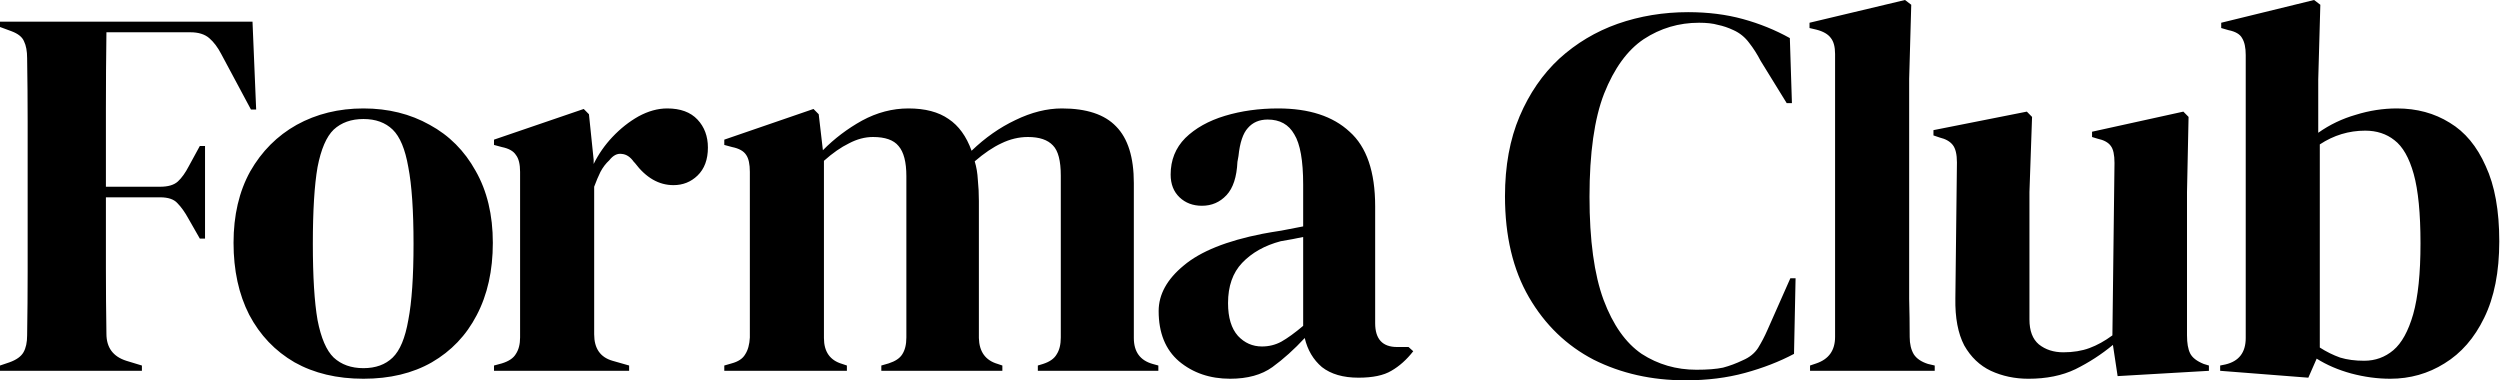 <?xml version="1.0" encoding="UTF-8"?> <svg xmlns="http://www.w3.org/2000/svg" viewBox="1014 2350 1972 300" width="1972" height="300" data-guides="{&quot;vertical&quot;:[],&quot;horizontal&quot;:[]}"><path fill="#000000" stroke="none" fill-opacity="1" stroke-width="1" stroke-opacity="1" clip-rule="evenodd" color="rgb(51, 51, 51)" fill-rule="evenodd" font-size-adjust="none" id="tSvg9bd5664359" title="Path 1" d="M 2441.76 2638.321 C 2441.76 2639.712 2441.76 2641.103 2441.76 2642.494C 2474.543 2642.494 2507.327 2642.494 2540.11 2642.494C 2540.11 2641.103 2540.11 2639.712 2540.11 2638.321C 2538.327 2637.904 2536.543 2637.486 2534.76 2637.069C 2529.55 2635.4 2525.85 2632.897 2523.65 2629.559C 2521.46 2625.943 2520.36 2621.353 2520.36 2615.79C 2520.36 2605.776 2520.22 2595.761 2519.95 2585.747C 2519.95 2575.455 2519.95 2565.163 2519.95 2554.871C 2519.95 2507.304 2519.95 2459.737 2519.95 2412.171C 2520.497 2392.699 2521.043 2373.227 2521.59 2353.755C 2519.947 2352.504 2518.303 2351.252 2516.66 2350C 2491.557 2355.981 2466.453 2361.961 2441.35 2367.942C 2441.35 2369.333 2441.35 2370.724 2441.35 2372.114C 2443.133 2372.532 2444.917 2372.949 2446.7 2373.366C 2452.18 2374.757 2456.02 2376.982 2458.22 2380.042C 2460.41 2382.824 2461.51 2386.996 2461.51 2392.56C 2461.51 2466.97 2461.51 2541.38 2461.51 2615.79C 2461.51 2626.36 2456.57 2633.314 2446.7 2636.652C 2445.053 2637.208 2443.407 2637.765 2441.76 2638.321ZM 2834.81 2647.918 C 2811.627 2646.11 2788.443 2644.302 2765.26 2642.494C 2765.26 2641.103 2765.26 2639.712 2765.26 2638.321C 2766.633 2638.043 2768.007 2637.765 2769.38 2637.487C 2780.08 2634.983 2785.43 2628.029 2785.43 2616.624C 2785.43 2542.214 2785.43 2467.804 2785.43 2393.394C 2785.43 2387.553 2784.47 2383.102 2782.55 2380.042C 2780.9 2376.982 2777.33 2374.896 2771.85 2373.783C 2769.93 2373.227 2768.01 2372.671 2766.09 2372.114C 2766.09 2370.724 2766.09 2369.333 2766.09 2367.942C 2790.507 2361.961 2814.923 2355.981 2839.34 2350C 2840.987 2351.252 2842.633 2352.504 2844.28 2353.755C 2843.73 2373.366 2843.18 2392.977 2842.63 2412.588C 2842.63 2426.635 2842.63 2440.683 2842.63 2454.73C 2851.68 2448.332 2861.56 2443.604 2872.26 2440.544C 2882.96 2437.206 2893.8 2435.537 2904.77 2435.537C 2920.41 2435.537 2934.26 2439.292 2946.33 2446.802C 2958.4 2454.035 2967.87 2465.44 2974.73 2481.017C 2981.86 2496.316 2985.43 2516.066 2985.43 2540.267C 2985.43 2564.468 2981.45 2584.635 2973.49 2600.768C 2965.81 2616.624 2955.39 2628.585 2942.22 2636.652C 2929.32 2644.719 2915.06 2648.752 2899.42 2648.752C 2889.27 2648.752 2878.98 2647.362 2868.56 2644.58C 2858.4 2641.798 2849.35 2637.904 2841.39 2632.897C 2839.197 2637.904 2837.003 2642.911 2834.81 2647.918ZM 2878.84 2634.566 C 2887.62 2634.566 2895.3 2631.784 2901.89 2626.221C 2908.47 2620.657 2913.69 2611.2 2917.53 2597.848C 2921.37 2584.217 2923.29 2565.58 2923.29 2541.936C 2923.29 2518.292 2921.5 2500.072 2917.94 2487.276C 2914.37 2474.48 2909.3 2465.579 2902.71 2460.572C 2896.4 2455.565 2888.72 2453.061 2879.67 2453.061C 2866.77 2453.061 2854.84 2456.677 2843.86 2463.91C 2843.86 2517.318 2843.86 2570.727 2843.86 2624.135C 2849.08 2627.473 2854.43 2630.115 2859.91 2632.062C 2865.4 2633.731 2871.71 2634.566 2878.84 2634.566ZM 2614.01 2648.76 C 2603.31 2648.76 2593.43 2646.674 2584.38 2642.502C 2575.6 2638.329 2568.6 2631.653 2563.39 2622.473C 2558.45 2613.016 2556.12 2600.637 2556.39 2585.338C 2556.803 2549.593 2557.217 2513.849 2557.63 2478.104C 2557.63 2471.706 2556.53 2467.117 2554.33 2464.335C 2552.14 2461.553 2548.71 2459.606 2544.05 2458.493C 2542.403 2457.937 2540.757 2457.38 2539.11 2456.824C 2539.11 2455.433 2539.11 2454.043 2539.11 2452.652C 2563.663 2447.784 2588.217 2442.916 2612.77 2438.048C 2614.143 2439.439 2615.517 2440.83 2616.89 2442.221C 2616.203 2461.97 2615.517 2481.72 2614.83 2501.47C 2614.83 2534.989 2614.83 2568.509 2614.83 2602.028C 2614.83 2610.929 2617.3 2617.466 2622.24 2621.639C 2627.45 2625.811 2633.9 2627.898 2641.58 2627.898C 2649.26 2627.898 2656.12 2626.785 2662.15 2624.56C 2668.19 2622.334 2674.23 2618.996 2680.26 2614.546C 2680.81 2569.204 2681.36 2523.863 2681.91 2478.521C 2681.91 2472.124 2680.95 2467.673 2679.03 2465.169C 2677.11 2462.388 2673.54 2460.441 2668.33 2459.328C 2666.957 2458.911 2665.583 2458.493 2664.21 2458.076C 2664.21 2456.685 2664.21 2455.295 2664.21 2453.904C 2688.217 2448.619 2712.223 2443.333 2736.23 2438.048C 2737.6 2439.439 2738.97 2440.83 2740.34 2442.221C 2739.93 2461.97 2739.52 2481.72 2739.11 2501.47C 2739.11 2539.162 2739.11 2576.854 2739.11 2614.546C 2739.11 2620.665 2739.93 2625.394 2741.58 2628.732C 2743.22 2632.07 2746.79 2634.852 2752.28 2637.077C 2753.65 2637.494 2755.02 2637.912 2756.39 2638.329C 2756.39 2639.72 2756.39 2641.111 2756.39 2642.502C 2732.387 2643.893 2708.383 2645.283 2684.38 2646.674C 2683.143 2638.468 2681.907 2630.262 2680.67 2622.056C 2671.62 2629.567 2661.74 2635.965 2651.04 2641.25C 2640.62 2646.257 2628.27 2648.76 2614.01 2648.76ZM 2343.52 2650 C 2316.91 2650 2292.77 2644.576 2271.09 2633.727C 2249.69 2622.6 2232.68 2606.189 2220.06 2584.491C 2207.44 2562.794 2201.13 2536.229 2201.13 2504.796C 2201.13 2480.874 2204.98 2459.872 2212.66 2441.791C 2220.34 2423.71 2230.76 2408.55 2243.93 2396.311C 2257.38 2384.071 2272.74 2374.892 2290.02 2368.772C 2307.58 2362.652 2326.1 2359.593 2345.58 2359.593C 2361.22 2359.593 2375.62 2361.401 2388.79 2365.017C 2401.96 2368.633 2414.31 2373.64 2425.83 2380.038C 2426.377 2397.145 2426.923 2414.253 2427.47 2431.36C 2426.1 2431.36 2424.73 2431.36 2423.36 2431.36C 2416.5 2420.233 2409.64 2409.106 2402.78 2397.98C 2400.04 2392.695 2397.02 2387.966 2393.73 2383.793C 2390.44 2379.343 2386.32 2376.005 2381.38 2373.779C 2377.27 2371.832 2373.15 2370.441 2369.04 2369.607C 2365.2 2368.494 2360.26 2367.938 2354.22 2367.938C 2338.31 2367.938 2323.77 2372.249 2310.6 2380.872C 2297.71 2389.496 2287.28 2403.821 2279.32 2423.849C 2271.64 2443.599 2267.8 2470.721 2267.8 2505.214C 2267.8 2539.428 2271.51 2566.55 2278.91 2586.578C 2286.32 2606.328 2296.33 2620.514 2308.95 2629.137C 2321.85 2637.482 2336.25 2641.655 2352.16 2641.655C 2360.94 2641.655 2367.94 2641.099 2373.15 2639.986C 2378.37 2638.595 2383.58 2636.648 2388.79 2634.144C 2394 2631.919 2397.98 2628.72 2400.72 2624.548C 2403.47 2620.097 2405.94 2615.368 2408.13 2610.361C 2414.167 2596.731 2420.203 2583.1 2426.24 2569.47C 2427.61 2569.47 2428.98 2569.47 2430.35 2569.47C 2429.94 2589.359 2429.53 2609.248 2429.12 2629.137C 2417.6 2635.257 2404.7 2640.264 2390.44 2644.158C 2376.17 2648.053 2360.53 2650 2343.52 2650ZM 1943.993 2634.982 C 1954.967 2644.161 1968.41 2648.751 1984.323 2648.751C 1998.04 2648.751 2009.152 2645.691 2017.66 2639.572C 2026.44 2633.174 2034.94 2625.524 2043.17 2616.623C 2045.37 2626.08 2049.89 2633.73 2056.75 2639.572C 2063.88 2645.135 2073.49 2647.917 2085.56 2647.917C 2096.81 2647.917 2105.45 2646.108 2111.48 2642.492C 2117.79 2638.876 2123.56 2633.73 2128.77 2627.054C 2127.533 2625.941 2126.297 2624.829 2125.06 2623.716C 2122.043 2623.716 2119.027 2623.716 2116.01 2623.716C 2104.49 2623.716 2098.73 2617.457 2098.73 2604.94C 2098.73 2574.202 2098.73 2543.465 2098.73 2512.727C 2098.73 2485.466 2092.01 2465.856 2078.56 2453.894C 2065.39 2441.655 2046.6 2435.535 2022.18 2435.535C 2007.094 2435.535 1993.102 2437.483 1980.207 2441.377C 1967.313 2445.271 1956.888 2451.113 1948.932 2458.901C 1941.25 2466.69 1937.409 2476.287 1937.409 2487.692C 1937.409 2495.202 1939.741 2501.183 1944.405 2505.634C 1949.069 2510.084 1954.967 2512.31 1962.1 2512.31C 1969.782 2512.31 1976.229 2509.528 1981.442 2503.965C 1986.655 2498.401 1989.535 2489.639 1990.084 2477.678C 1990.358 2476.148 1990.633 2474.618 1990.907 2473.088C 1992.005 2462.518 1994.474 2455.146 1998.315 2450.974C 2002.155 2446.523 2007.368 2444.298 2013.953 2444.298C 2023.55 2444.298 2030.55 2448.192 2034.94 2455.981C 2039.6 2463.491 2041.94 2476.704 2041.94 2495.62C 2041.94 2506.608 2041.94 2517.595 2041.94 2528.583C 2035.9 2529.695 2030.14 2530.808 2024.65 2531.921C 2019.17 2532.755 2014.23 2533.59 2009.837 2534.424C 1981.579 2539.987 1960.866 2548.332 1947.697 2559.459C 1934.528 2570.308 1927.944 2582.269 1927.944 2595.343C 1927.944 2612.589 1933.294 2625.802 1943.993 2634.982ZM 2024.65 2619.543 C 2019.99 2622.047 2014.91 2623.299 2009.426 2623.299C 2002.018 2623.299 1995.708 2620.517 1990.496 2614.954C 1985.283 2609.112 1982.677 2600.489 1982.677 2589.084C 1982.677 2575.732 1986.38 2565.162 1993.788 2557.373C 2001.47 2549.306 2011.621 2543.604 2024.24 2540.266C 2027.81 2539.709 2030.96 2539.153 2033.71 2538.597C 2036.453 2538.041 2039.197 2537.484 2041.94 2536.928C 2041.94 2560.294 2041.94 2583.66 2041.94 2607.026C 2035.35 2612.589 2029.59 2616.762 2024.65 2619.543ZM 1585.319 2642.492 C 1585.319 2641.101 1585.319 2639.711 1585.319 2638.32C 1587.24 2637.764 1589.16 2637.207 1591.081 2636.651C 1596.294 2635.26 1599.86 2632.896 1601.78 2629.557C 1603.975 2626.219 1605.21 2621.769 1605.484 2616.205C 1605.484 2572.672 1605.484 2529.139 1605.484 2485.606C 1605.484 2479.486 1604.524 2475.035 1602.604 2472.253C 1600.683 2469.194 1596.979 2467.107 1591.492 2465.995C 1589.434 2465.439 1587.377 2464.882 1585.319 2464.326C 1585.319 2462.935 1585.319 2461.544 1585.319 2460.153C 1608.776 2452.086 1632.233 2444.019 1655.69 2435.952C 1657.062 2437.343 1658.434 2438.734 1659.806 2440.125C 1660.903 2449.583 1662.001 2459.04 1663.098 2468.498C 1672.151 2459.319 1682.44 2451.53 1693.962 2445.132C 1705.759 2438.734 1717.968 2435.535 1730.588 2435.535C 1743.757 2435.535 1754.319 2438.317 1762.276 2443.88C 1770.232 2449.166 1776.267 2457.511 1780.383 2468.915C 1791.082 2458.623 1802.605 2450.556 1814.951 2444.715C 1827.571 2438.595 1839.78 2435.535 1851.577 2435.535C 1871.056 2435.535 1885.322 2440.264 1894.375 2449.722C 1903.703 2459.18 1908.367 2474.062 1908.367 2494.368C 1908.367 2535.12 1908.367 2575.871 1908.367 2616.623C 1908.367 2627.471 1913.306 2634.286 1923.182 2637.068C 1924.691 2637.485 1926.2 2637.903 1927.709 2638.32C 1927.709 2639.711 1927.709 2641.101 1927.709 2642.492C 1896.021 2642.492 1864.334 2642.492 1832.646 2642.492C 1832.646 2641.101 1832.646 2639.711 1832.646 2638.32C 1834.018 2637.903 1835.39 2637.485 1836.762 2637.068C 1841.974 2635.399 1845.541 2632.896 1847.461 2629.557C 1849.656 2626.219 1850.754 2621.769 1850.754 2616.205C 1850.754 2573.645 1850.754 2531.086 1850.754 2488.526C 1850.754 2476.843 1848.696 2468.915 1844.581 2464.743C 1840.466 2460.292 1833.881 2458.067 1824.828 2458.067C 1817.694 2458.067 1810.698 2459.736 1803.84 2463.074C 1797.255 2466.134 1790.259 2470.863 1782.852 2477.26C 1784.224 2481.711 1785.047 2486.579 1785.321 2491.864C 1785.87 2497.149 1786.144 2502.713 1786.144 2508.554C 1786.144 2544.577 1786.144 2580.6 1786.144 2616.623C 1786.418 2627.471 1791.357 2634.286 1800.959 2637.068C 1802.194 2637.485 1803.428 2637.903 1804.663 2638.32C 1804.663 2639.711 1804.663 2641.101 1804.663 2642.492C 1772.838 2642.492 1741.014 2642.492 1709.189 2642.492C 1709.189 2641.101 1709.189 2639.711 1709.189 2638.32C 1711.109 2637.764 1713.03 2637.207 1714.95 2636.651C 1720.163 2634.982 1723.729 2632.617 1725.65 2629.557C 1727.845 2626.219 1728.942 2621.769 1728.942 2616.205C 1728.942 2573.785 1728.942 2531.364 1728.942 2488.944C 1728.942 2477.817 1726.884 2469.889 1722.769 2465.16C 1718.928 2460.431 1712.207 2458.067 1702.604 2458.067C 1696.294 2458.067 1689.984 2459.736 1683.674 2463.074C 1677.364 2466.134 1670.78 2470.724 1663.921 2476.843C 1663.921 2523.436 1663.921 2570.03 1663.921 2616.623C 1663.921 2627.471 1668.722 2634.286 1678.324 2637.068C 1679.559 2637.485 1680.793 2637.903 1682.028 2638.32C 1682.028 2639.711 1682.028 2641.101 1682.028 2642.492C 1649.792 2642.492 1617.555 2642.492 1585.319 2642.492ZM 1403.669 2638.32 C 1403.669 2639.711 1403.669 2641.101 1403.669 2642.492C 1439.198 2642.492 1474.726 2642.492 1510.255 2642.492C 1510.255 2641.101 1510.255 2639.711 1510.255 2638.32C 1505.865 2637.068 1501.476 2635.817 1497.086 2634.565C 1487.483 2631.783 1482.682 2624.829 1482.682 2613.702C 1482.682 2574.898 1482.682 2536.093 1482.682 2497.289C 1484.328 2492.838 1485.975 2488.944 1487.621 2485.606C 1489.541 2481.989 1491.873 2478.929 1494.617 2476.426C 1497.634 2472.532 1500.927 2470.863 1504.493 2471.419C 1508.06 2471.697 1511.215 2473.783 1513.958 2477.678C 1514.232 2477.956 1514.507 2478.234 1514.781 2478.512C 1523.561 2490.195 1533.712 2496.037 1545.234 2496.037C 1552.642 2496.037 1558.952 2493.533 1564.164 2488.526C 1569.651 2483.241 1572.395 2475.87 1572.395 2466.412C 1572.395 2457.511 1569.651 2450.139 1564.164 2444.298C 1558.677 2438.456 1550.721 2435.535 1540.296 2435.535C 1532.889 2435.535 1525.344 2437.622 1517.662 2441.794C 1510.255 2445.967 1503.396 2451.391 1497.086 2458.067C 1491.05 2464.465 1486.112 2471.558 1482.271 2479.347C 1482.271 2478.234 1482.271 2477.122 1482.271 2476.009C 1481.036 2464.048 1479.802 2452.086 1478.567 2440.125C 1477.195 2438.734 1475.824 2437.343 1474.452 2435.952C 1450.858 2444.019 1427.263 2452.086 1403.669 2460.153C 1403.669 2461.544 1403.669 2462.935 1403.669 2464.326C 1405.727 2464.882 1407.784 2465.439 1409.842 2465.995C 1415.329 2467.107 1419.033 2469.194 1420.953 2472.253C 1423.148 2475.035 1424.246 2479.486 1424.246 2485.606C 1424.246 2529.139 1424.246 2572.672 1424.246 2616.205C 1424.246 2621.491 1423.148 2625.802 1420.953 2629.14C 1419.033 2632.478 1415.329 2634.982 1409.842 2636.651C 1407.784 2637.207 1405.727 2637.764 1403.669 2638.32ZM 1300.686 2648.751 C 1279.836 2648.751 1261.728 2644.439 1246.365 2635.816C 1231.001 2626.915 1219.067 2614.397 1210.562 2598.264C 1202.332 2582.13 1198.216 2563.214 1198.216 2541.517C 1198.216 2519.82 1202.606 2501.044 1211.385 2485.188C 1220.439 2469.333 1232.647 2457.093 1248.011 2448.47C 1263.649 2439.847 1281.207 2435.535 1300.686 2435.535C 1320.165 2435.535 1337.586 2439.847 1352.95 2448.47C 1368.314 2456.815 1380.385 2468.915 1389.164 2484.771C 1398.218 2500.627 1402.745 2519.542 1402.745 2541.517C 1402.745 2563.493 1398.492 2582.547 1389.987 2598.681C 1381.757 2614.536 1369.96 2626.915 1354.596 2635.816C 1339.507 2644.439 1321.537 2648.751 1300.686 2648.751ZM 1300.686 2640.406 C 1310.288 2640.406 1317.97 2637.624 1323.732 2632.061C 1329.493 2626.498 1333.608 2616.623 1336.077 2602.436C 1338.821 2588.25 1340.193 2568.221 1340.193 2542.352C 1340.193 2516.204 1338.821 2496.037 1336.077 2481.85C 1333.608 2467.664 1329.493 2457.789 1323.732 2452.225C 1317.97 2446.662 1310.288 2443.88 1300.686 2443.88C 1291.084 2443.88 1283.265 2446.662 1277.229 2452.225C 1271.468 2457.789 1267.215 2467.664 1264.472 2481.85C 1262.003 2496.037 1260.768 2516.204 1260.768 2542.352C 1260.768 2568.221 1262.003 2588.25 1264.472 2602.436C 1267.215 2616.623 1271.468 2626.498 1277.229 2632.061C 1283.265 2637.624 1291.084 2640.406 1300.686 2640.406ZM 1014 2638.328 C 1014 2639.719 1014 2641.109 1014 2642.5C 1051.312 2642.5 1088.623 2642.5 1125.935 2642.5C 1125.935 2641.109 1125.935 2639.719 1125.935 2638.328C 1121.82 2637.076 1117.705 2635.824 1113.589 2634.572C 1103.164 2631.234 1097.951 2624.141 1097.951 2613.293C 1097.677 2596.324 1097.54 2579.078 1097.54 2561.553C 1097.54 2542.916 1097.54 2524.279 1097.54 2505.642C 1111.806 2505.642 1126.072 2505.642 1140.338 2505.642C 1146.649 2505.642 1151.175 2507.171 1153.919 2510.231C 1156.937 2513.291 1159.817 2517.325 1162.561 2522.332C 1165.579 2527.617 1168.596 2532.902 1171.614 2538.187C 1172.986 2538.187 1174.358 2538.187 1175.73 2538.187C 1175.73 2513.847 1175.73 2489.508 1175.73 2465.168C 1174.358 2465.168 1172.986 2465.168 1171.614 2465.168C 1168.733 2470.453 1165.853 2475.739 1162.972 2481.024C 1160.229 2486.309 1157.348 2490.342 1154.33 2493.124C 1151.312 2495.906 1146.649 2497.296 1140.338 2497.296C 1126.072 2497.296 1111.806 2497.296 1097.54 2497.296C 1097.54 2476.851 1097.54 2456.406 1097.54 2435.96C 1097.54 2415.376 1097.677 2395.209 1097.951 2375.459C 1120.037 2375.459 1142.122 2375.459 1164.207 2375.459C 1170.517 2375.459 1175.455 2376.989 1179.022 2380.049C 1182.588 2383.108 1185.743 2387.281 1188.487 2392.566C 1196.306 2407.17 1204.125 2421.774 1211.944 2436.378C 1213.316 2436.378 1214.687 2436.378 1216.059 2436.378C 1215.099 2413.29 1214.139 2390.202 1213.179 2367.114C 1146.786 2367.114 1080.393 2367.114 1014 2367.114C 1014 2368.505 1014 2369.896 1014 2371.286C 1017.018 2372.399 1020.036 2373.512 1023.054 2374.624C 1028.266 2376.572 1031.558 2379.214 1032.93 2382.552C 1034.576 2385.89 1035.399 2390.341 1035.399 2395.904C 1035.674 2412.594 1035.811 2429.423 1035.811 2446.392C 1035.811 2463.082 1035.811 2479.772 1035.811 2496.462C 1035.811 2502.025 1035.811 2507.589 1035.811 2513.152C 1035.811 2530.12 1035.811 2547.089 1035.811 2564.057C 1035.811 2581.025 1035.674 2597.854 1035.399 2614.544C 1035.399 2620.108 1034.439 2624.558 1032.519 2627.896C 1030.598 2631.234 1026.895 2633.877 1021.407 2635.824C 1018.938 2636.659 1016.469 2637.493 1014 2638.328Z"></path><defs></defs></svg> 